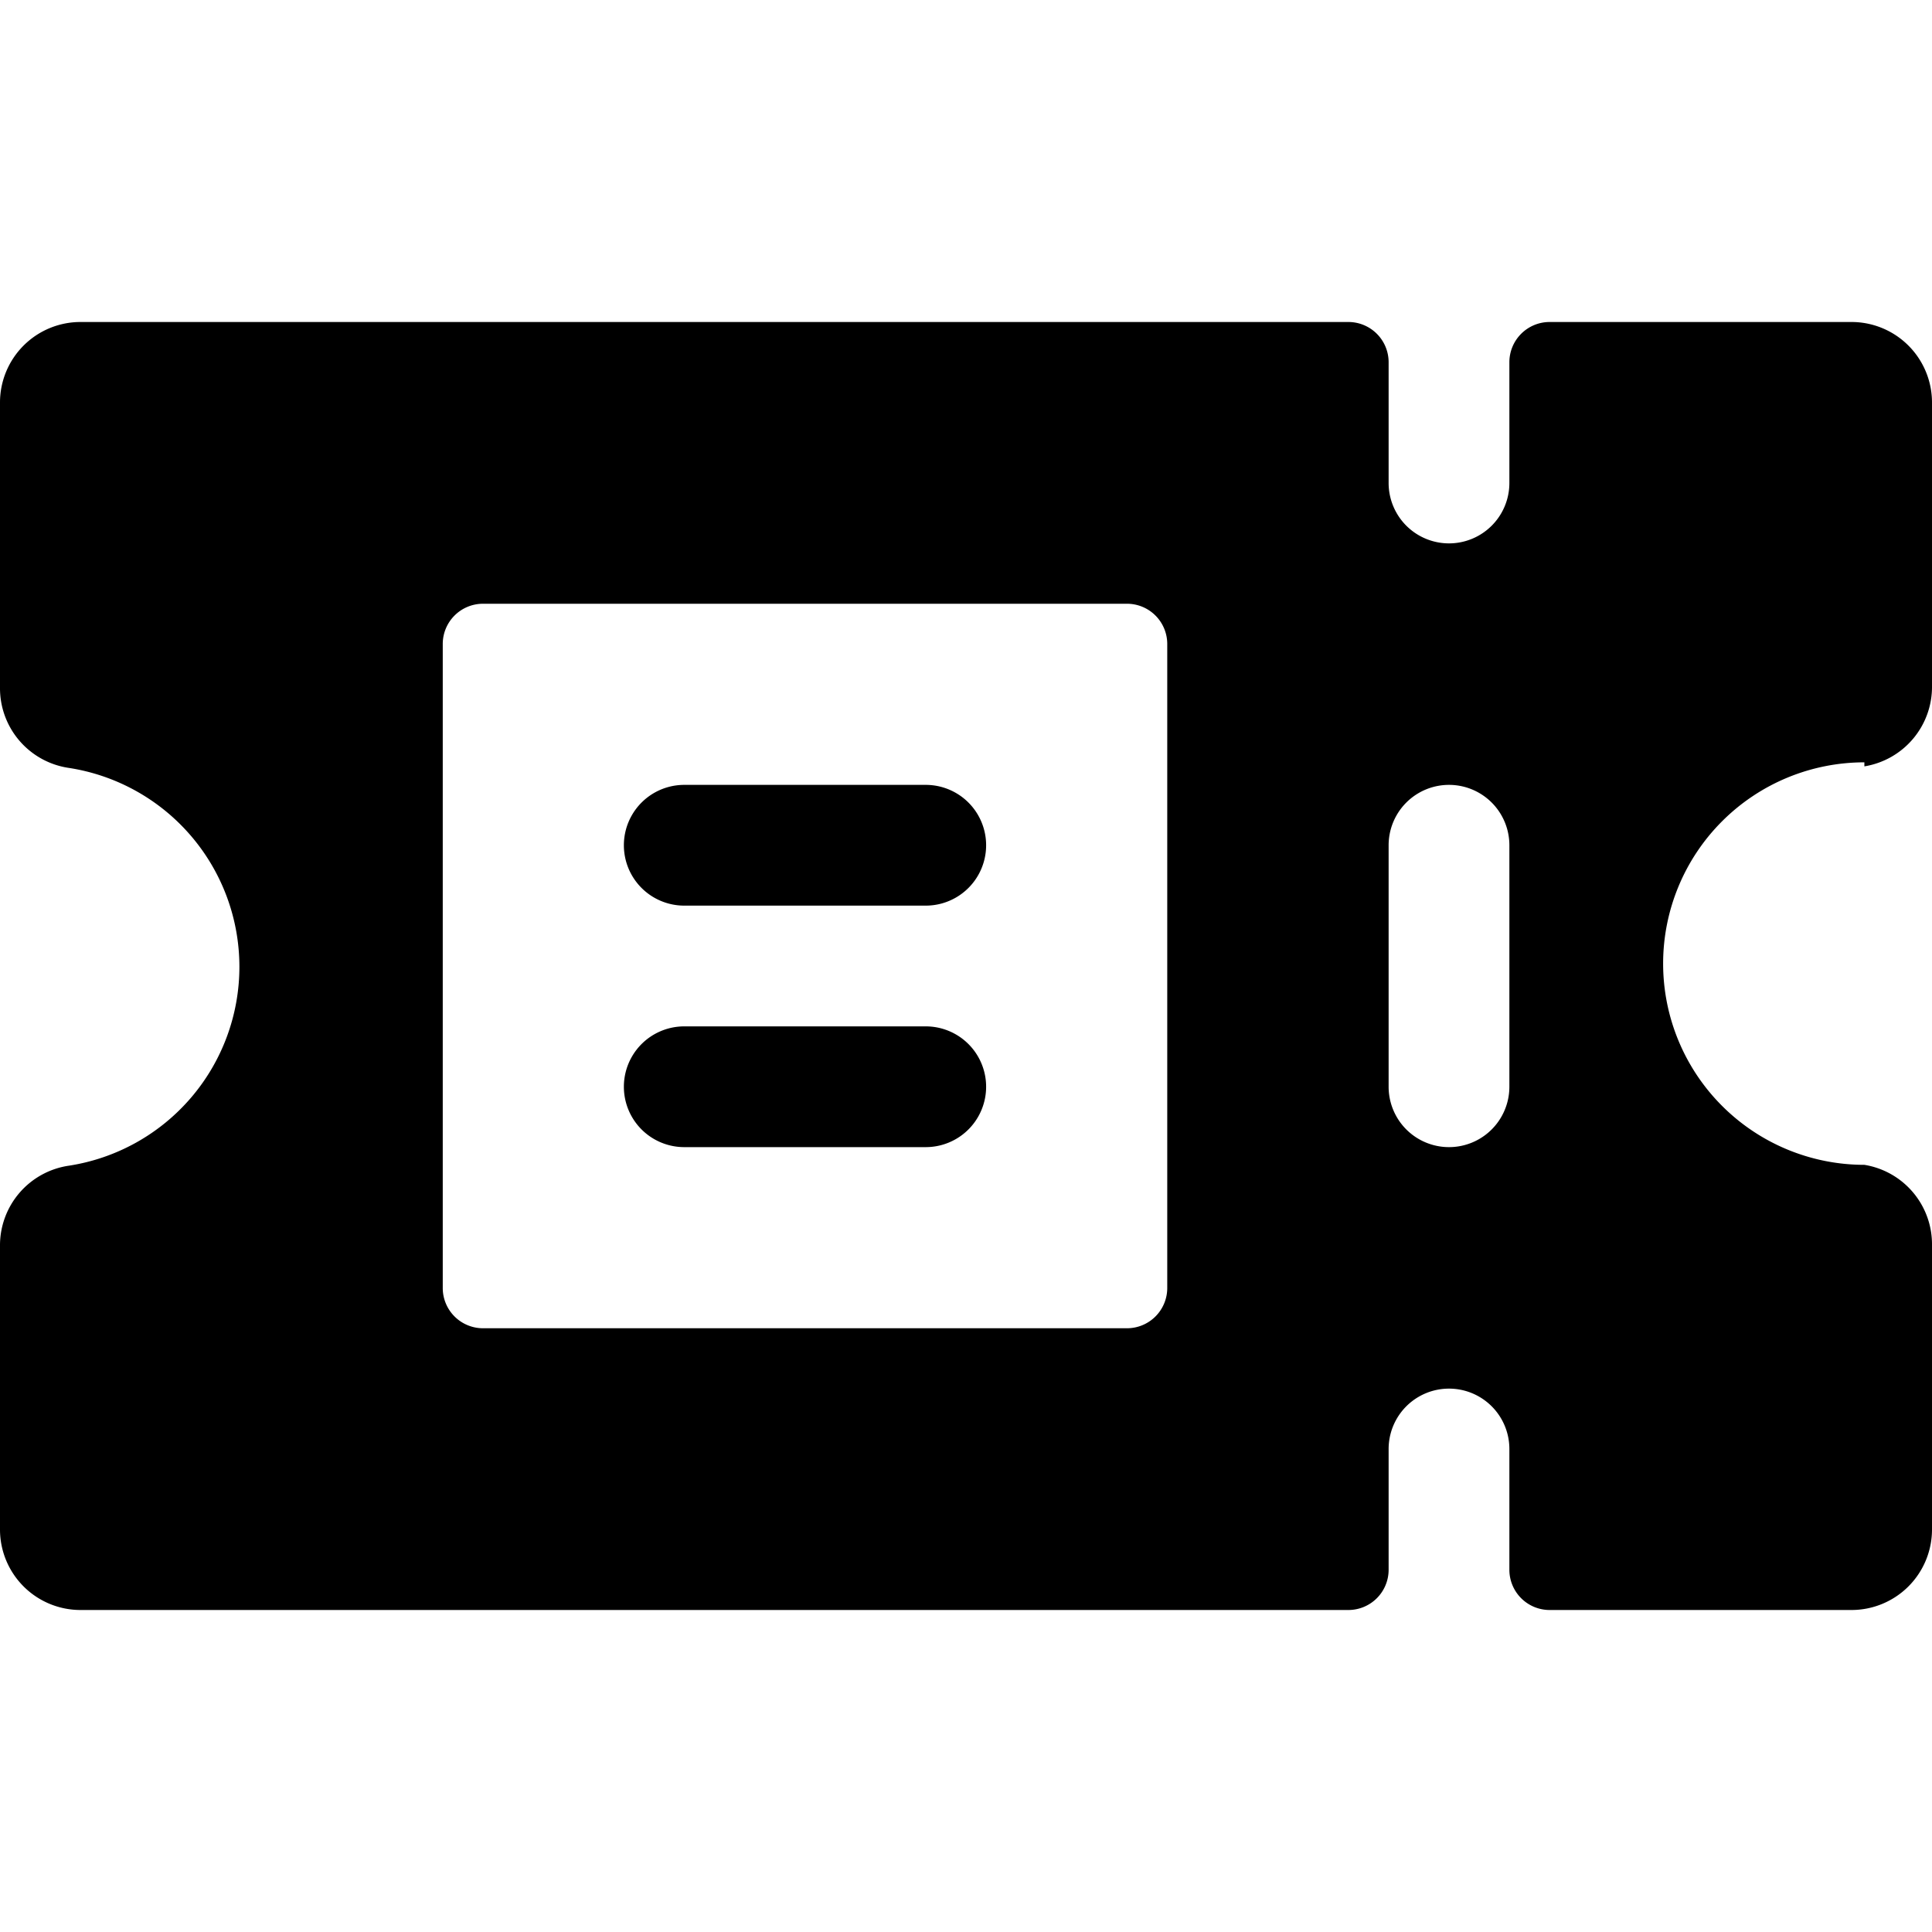 <svg xmlns="http://www.w3.org/2000/svg" viewBox="0 0 24 24"><g><path d="M11.5 9.75h-3a0.75 0.75 0 0 0 0 1.5h3a0.75 0.75 0 0 0 0 -1.5Z" fill="#000000" stroke-width="1"></path><path d="M11.5 12.75h-3a0.75 0.75 0 0 0 0 1.5h3a0.75 0.75 0 0 0 0 -1.5Z" fill="#000000" stroke-width="1"></path><path d="M23.16 9.52a1 1 0 0 0 0.84 -1V5a1 1 0 0 0 -1 -1h-3.75a0.5 0.5 0 0 0 -0.5 0.5V6a0.75 0.75 0 0 1 -1.5 0V4.5a0.5 0.5 0 0 0 -0.5 -0.5H1a1 1 0 0 0 -1 1v3.54a1 1 0 0 0 0.86 1 2.5 2.5 0 0 1 0 4.94 1 1 0 0 0 -0.86 1V19a1 1 0 0 0 1 1h15.75a0.5 0.5 0 0 0 0.5 -0.5V18a0.75 0.75 0 0 1 1.5 0v1.5a0.5 0.5 0 0 0 0.5 0.5H23a1 1 0 0 0 1 -1v-3.53a1 1 0 0 0 -0.84 -1 2.5 2.5 0 0 1 0 -5ZM14.5 16a0.5 0.5 0 0 1 -0.5 0.5H6a0.5 0.5 0 0 1 -0.5 -0.5V8a0.5 0.5 0 0 1 0.5 -0.5h8a0.5 0.5 0 0 1 0.5 0.5Zm4.25 -2.5a0.75 0.75 0 0 1 -1.5 0v-3a0.75 0.75 0 0 1 1.5 0Z" fill="#000000" stroke-width="1"></path></g></svg>